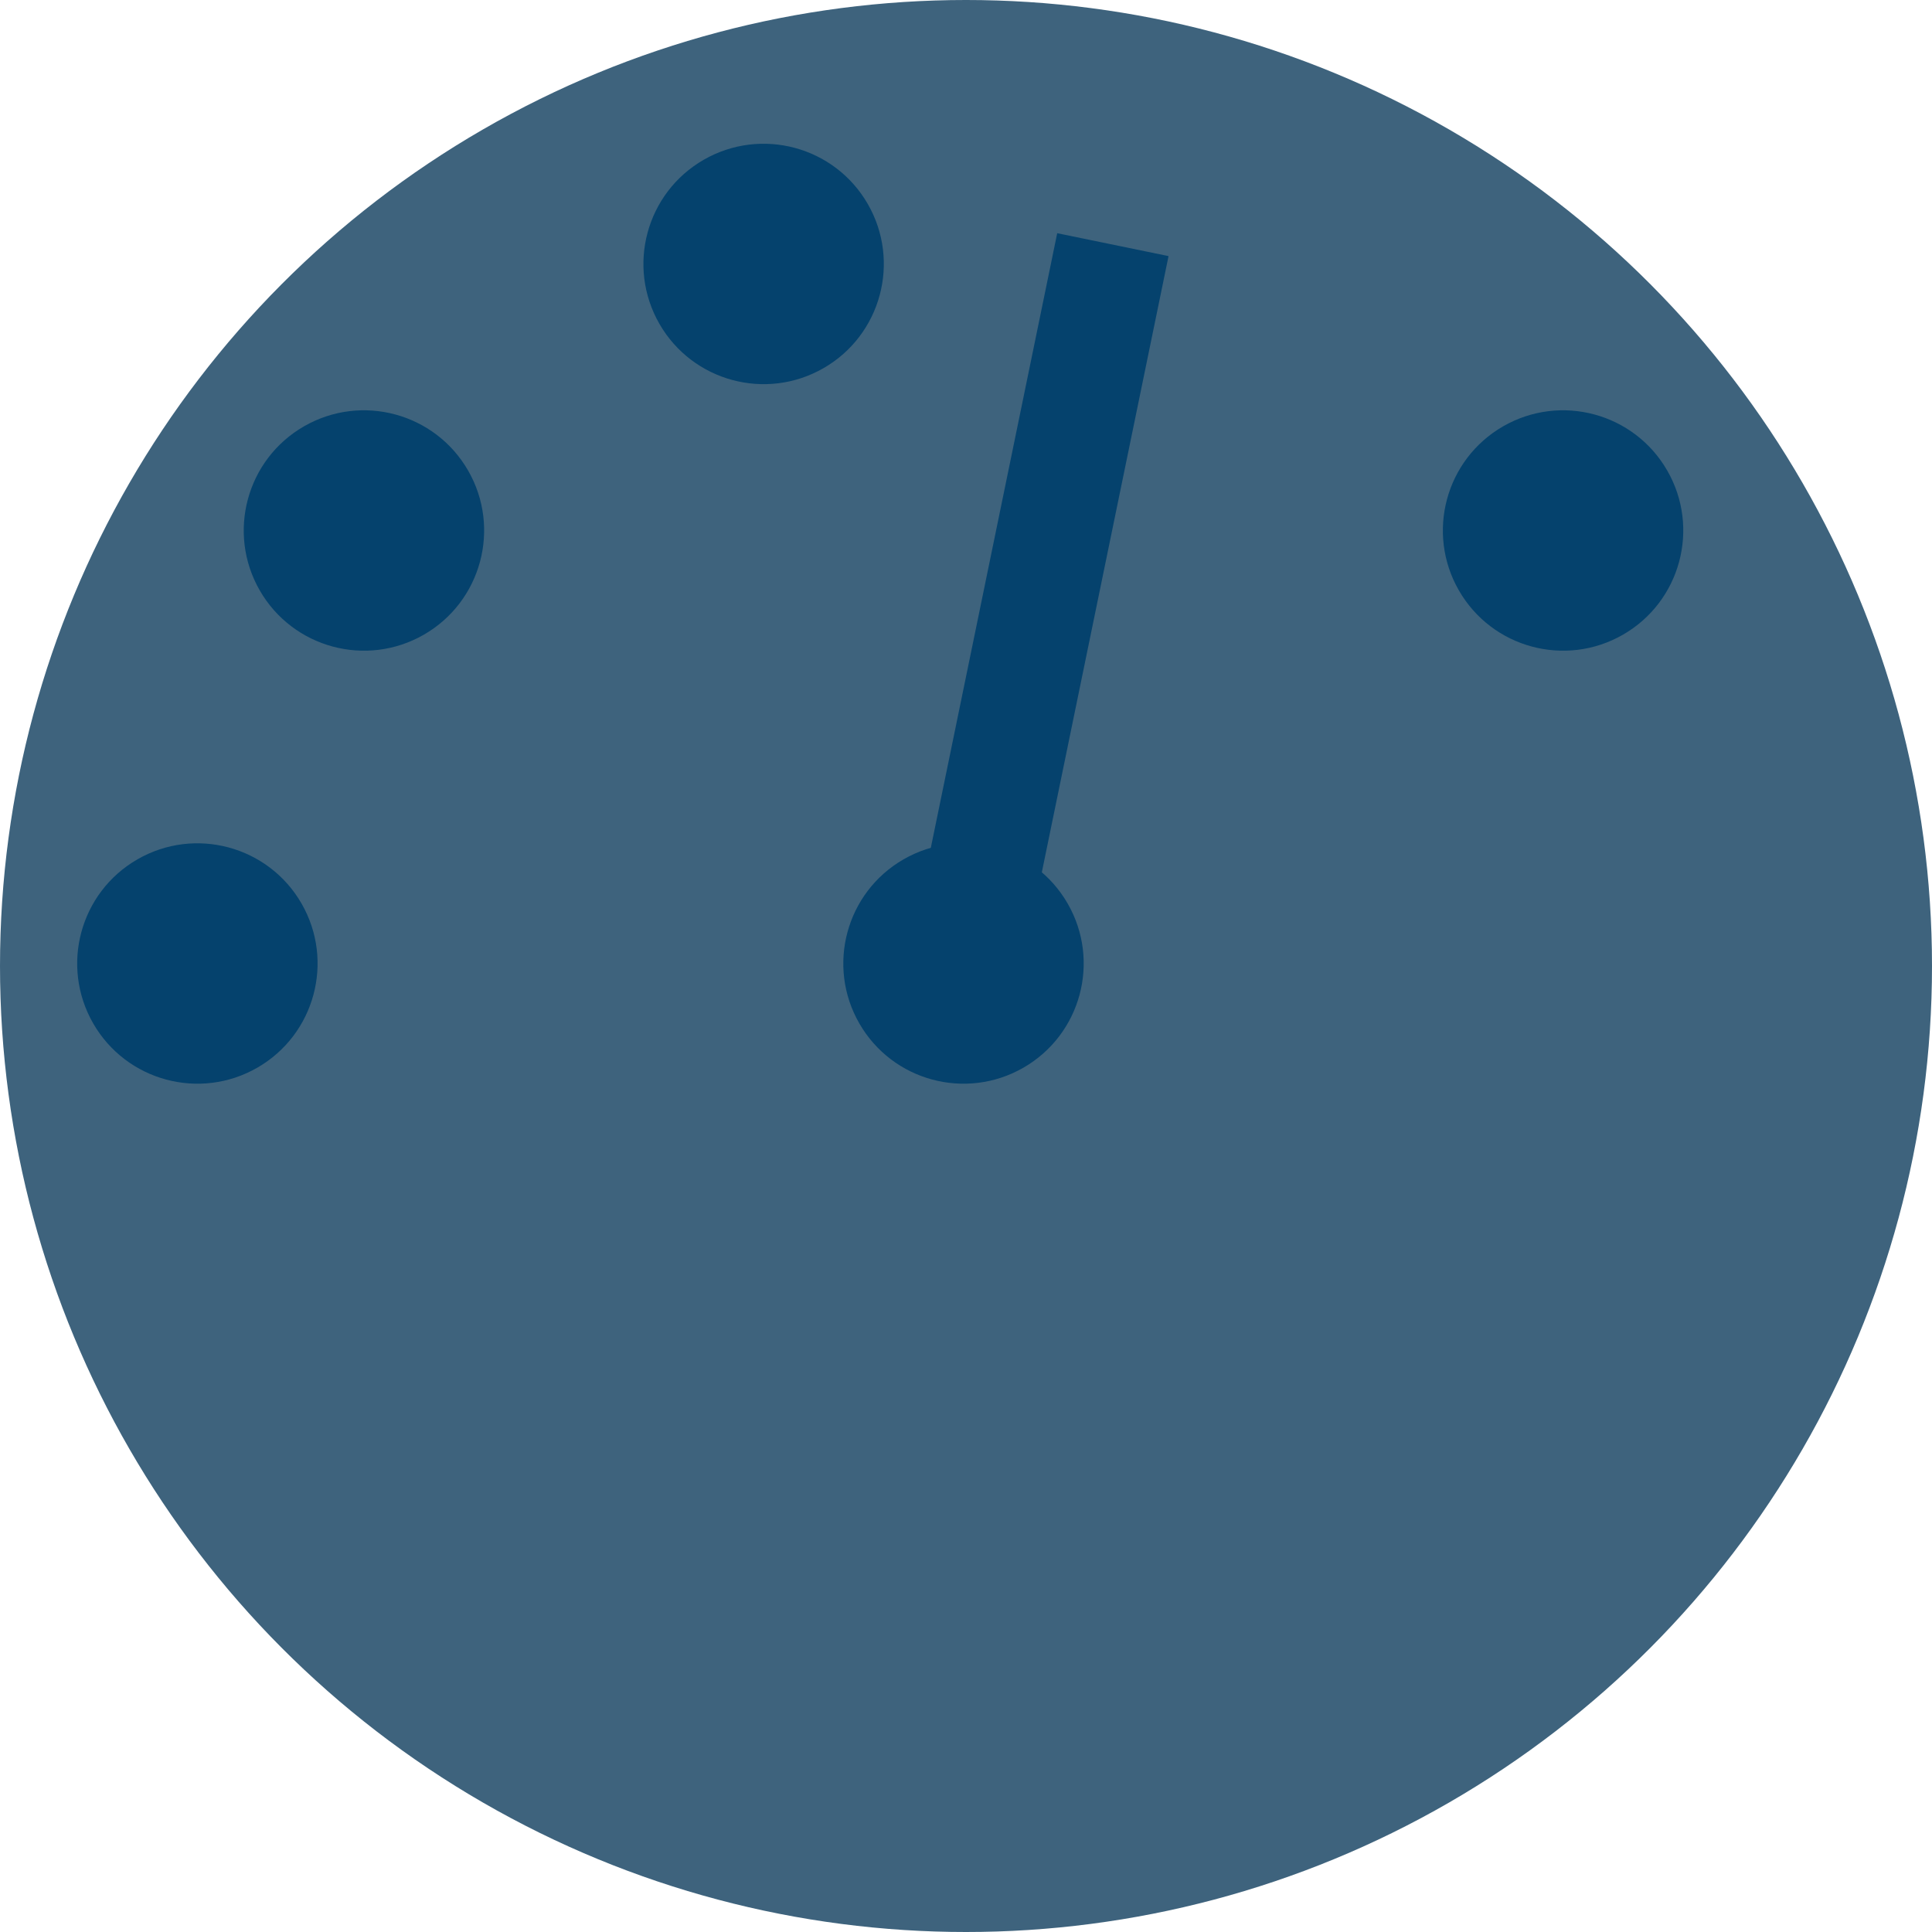 <svg width="24" height="24" viewBox="0 0 24 24" fill="none" xmlns="http://www.w3.org/2000/svg">
<circle cx="12" cy="12" r="12" fill="#3E637D"/>
<circle cx="2.452" cy="11.969" r="1.493" transform="rotate(-119.901 2.452 11.969)" fill="#05426D"/>
<circle cx="4.521" cy="6.59" r="1.493" transform="rotate(-119.901 4.521 6.59)" fill="#05426D"/>
<circle cx="11.969" cy="11.969" r="1.493" transform="rotate(-119.901 11.969 11.969)" fill="#05426D"/>
<circle cx="9.486" cy="3.279" r="1.493" transform="rotate(-119.901 9.486 3.279)" fill="#05426D"/>
<circle cx="19.417" cy="6.59" r="1.493" transform="rotate(-119.901 19.417 6.59)" fill="#05426D"/>
<rect x="13.133" y="2.897" width="1.412" height="9.734" transform="rotate(11.62 13.133 2.897)" fill="#05426D"/>
</svg>
